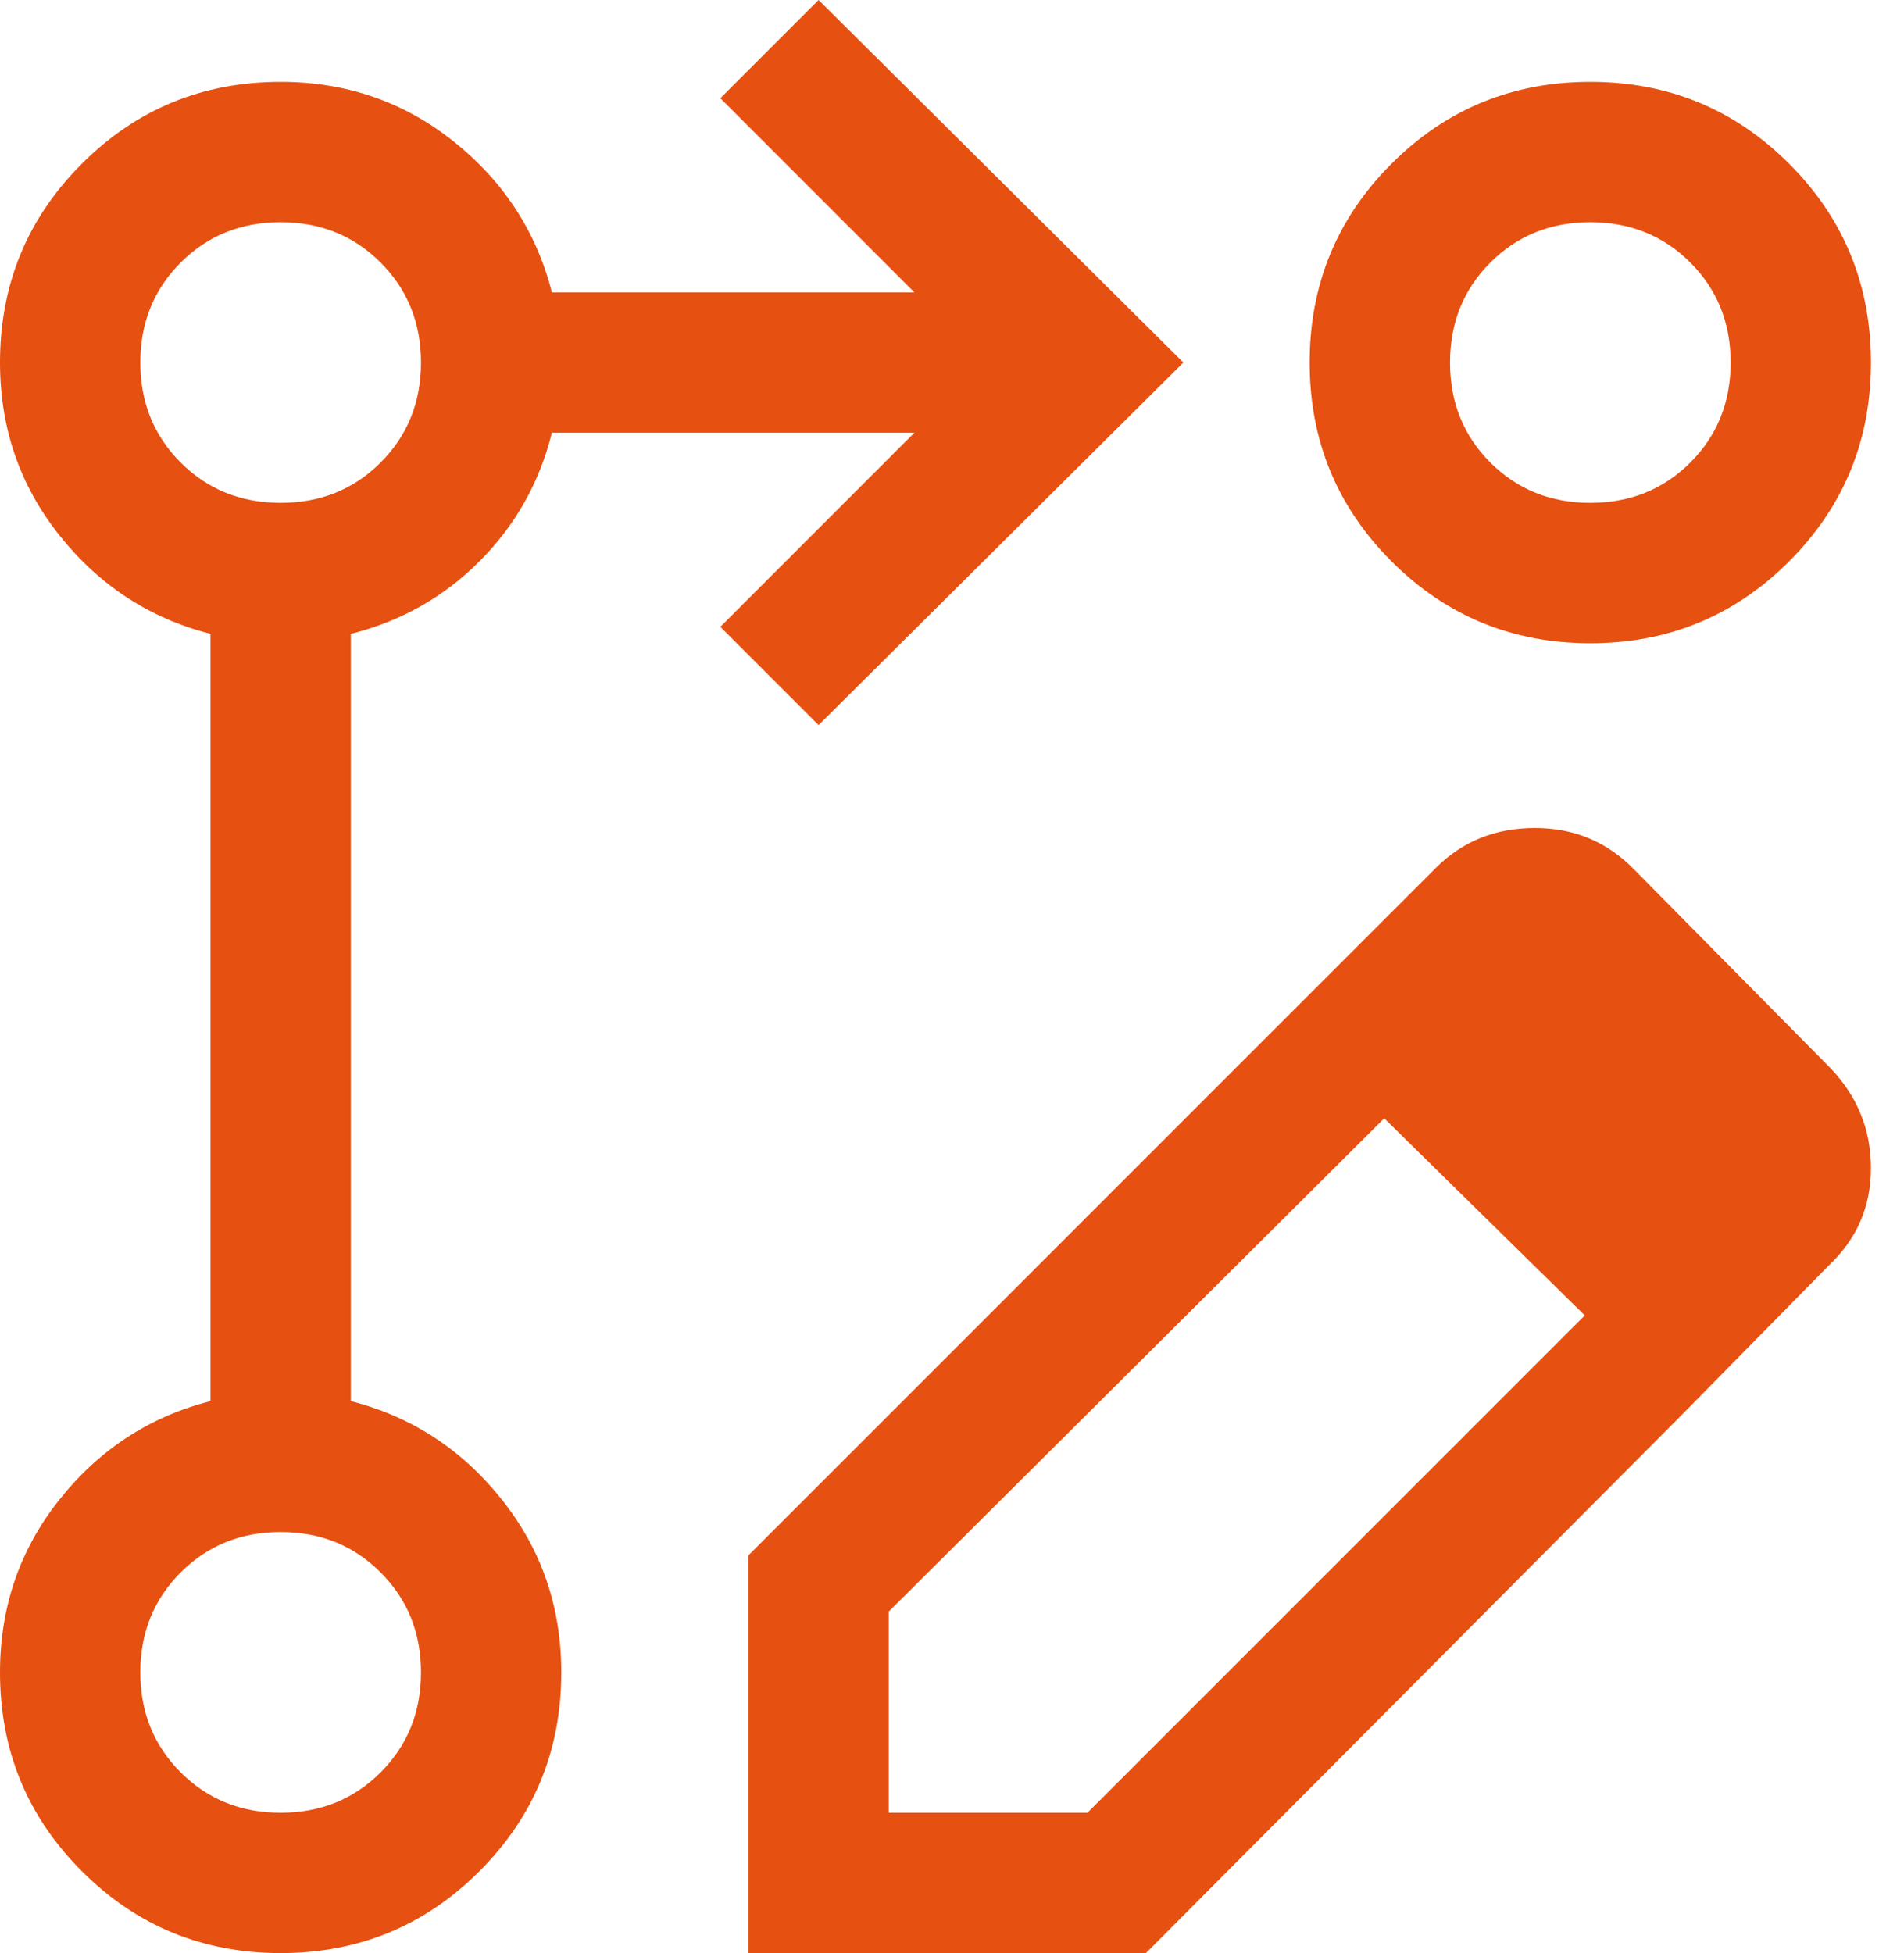 <svg width="39" height="40" viewBox="0 0 39 40" fill="none" xmlns="http://www.w3.org/2000/svg">
<path d="M16.767 14.85L14.755 12.838L18.73 8.862H11.305C11.05 9.884 10.555 10.762 9.82 11.497C9.086 12.232 8.208 12.726 7.186 12.982V28.695C8.431 29.014 9.461 29.685 10.275 30.707C11.09 31.729 11.497 32.91 11.497 34.252C11.497 35.848 10.938 37.206 9.82 38.323C8.703 39.441 7.345 40 5.748 40C4.152 40 2.794 39.441 1.677 38.323C0.559 37.206 0 35.848 0 34.252C0 32.91 0.407 31.729 1.222 30.707C2.036 29.685 3.066 29.014 4.311 28.695V12.982C3.066 12.663 2.036 11.992 1.222 10.97C0.407 9.948 0 8.766 0 7.425C0 5.828 0.559 4.471 1.677 3.353C2.794 2.236 4.152 1.677 5.748 1.677C7.09 1.677 8.271 2.084 9.293 2.898C10.315 3.713 10.986 4.743 11.305 5.988H18.73L14.755 2.012L16.767 0L24.239 7.425L16.767 14.85ZM32.575 1.677C34.172 1.677 35.529 2.236 36.647 3.353C37.764 4.471 38.323 5.828 38.323 7.425C38.323 9.022 37.764 10.379 36.647 11.497C35.529 12.615 34.172 13.174 32.575 13.174C30.978 13.174 29.621 12.615 28.503 11.497C27.385 10.379 26.826 9.022 26.826 7.425C26.826 5.828 27.385 4.471 28.503 3.353C29.621 2.236 30.978 1.677 32.575 1.677ZM5.748 37.126C6.563 37.126 7.246 36.85 7.796 36.299C8.347 35.748 8.623 35.066 8.623 34.252C8.623 33.437 8.347 32.755 7.796 32.204C7.246 31.653 6.563 31.377 5.748 31.377C4.934 31.377 4.252 31.653 3.701 32.204C3.15 32.755 2.874 33.437 2.874 34.252C2.874 35.066 3.15 35.748 3.701 36.299C4.252 36.85 4.934 37.126 5.748 37.126ZM5.748 10.299C6.563 10.299 7.246 10.024 7.796 9.473C8.347 8.922 8.623 8.24 8.623 7.425C8.623 6.611 8.347 5.928 7.796 5.377C7.246 4.826 6.563 4.551 5.748 4.551C4.934 4.551 4.252 4.826 3.701 5.377C3.15 5.928 2.874 6.611 2.874 7.425C2.874 8.24 3.15 8.922 3.701 9.473C4.252 10.024 4.934 10.299 5.748 10.299ZM32.575 10.299C33.389 10.299 34.072 10.024 34.623 9.473C35.174 8.922 35.449 8.24 35.449 7.425C35.449 6.611 35.174 5.928 34.623 5.377C34.072 4.826 33.389 4.551 32.575 4.551C31.761 4.551 31.078 4.826 30.527 5.377C29.976 5.928 29.701 6.611 29.701 7.425C29.701 8.24 29.976 8.922 30.527 9.473C31.078 10.024 31.761 10.299 32.575 10.299ZM26.299 20.886L28.359 22.898L18.204 33.006V37.126H22.275L32.479 26.922L34.491 28.934L23.473 40H15.329V31.856L26.299 20.886ZM34.491 28.934L26.299 20.886L29.413 17.773C29.956 17.23 30.632 16.958 31.44 16.958C32.248 16.958 32.93 17.245 33.485 17.82L37.509 21.892C38.052 22.467 38.323 23.145 38.323 23.927C38.323 24.708 38.036 25.372 37.461 25.916L34.491 28.934Z" fill="#E65010"/>
</svg>
